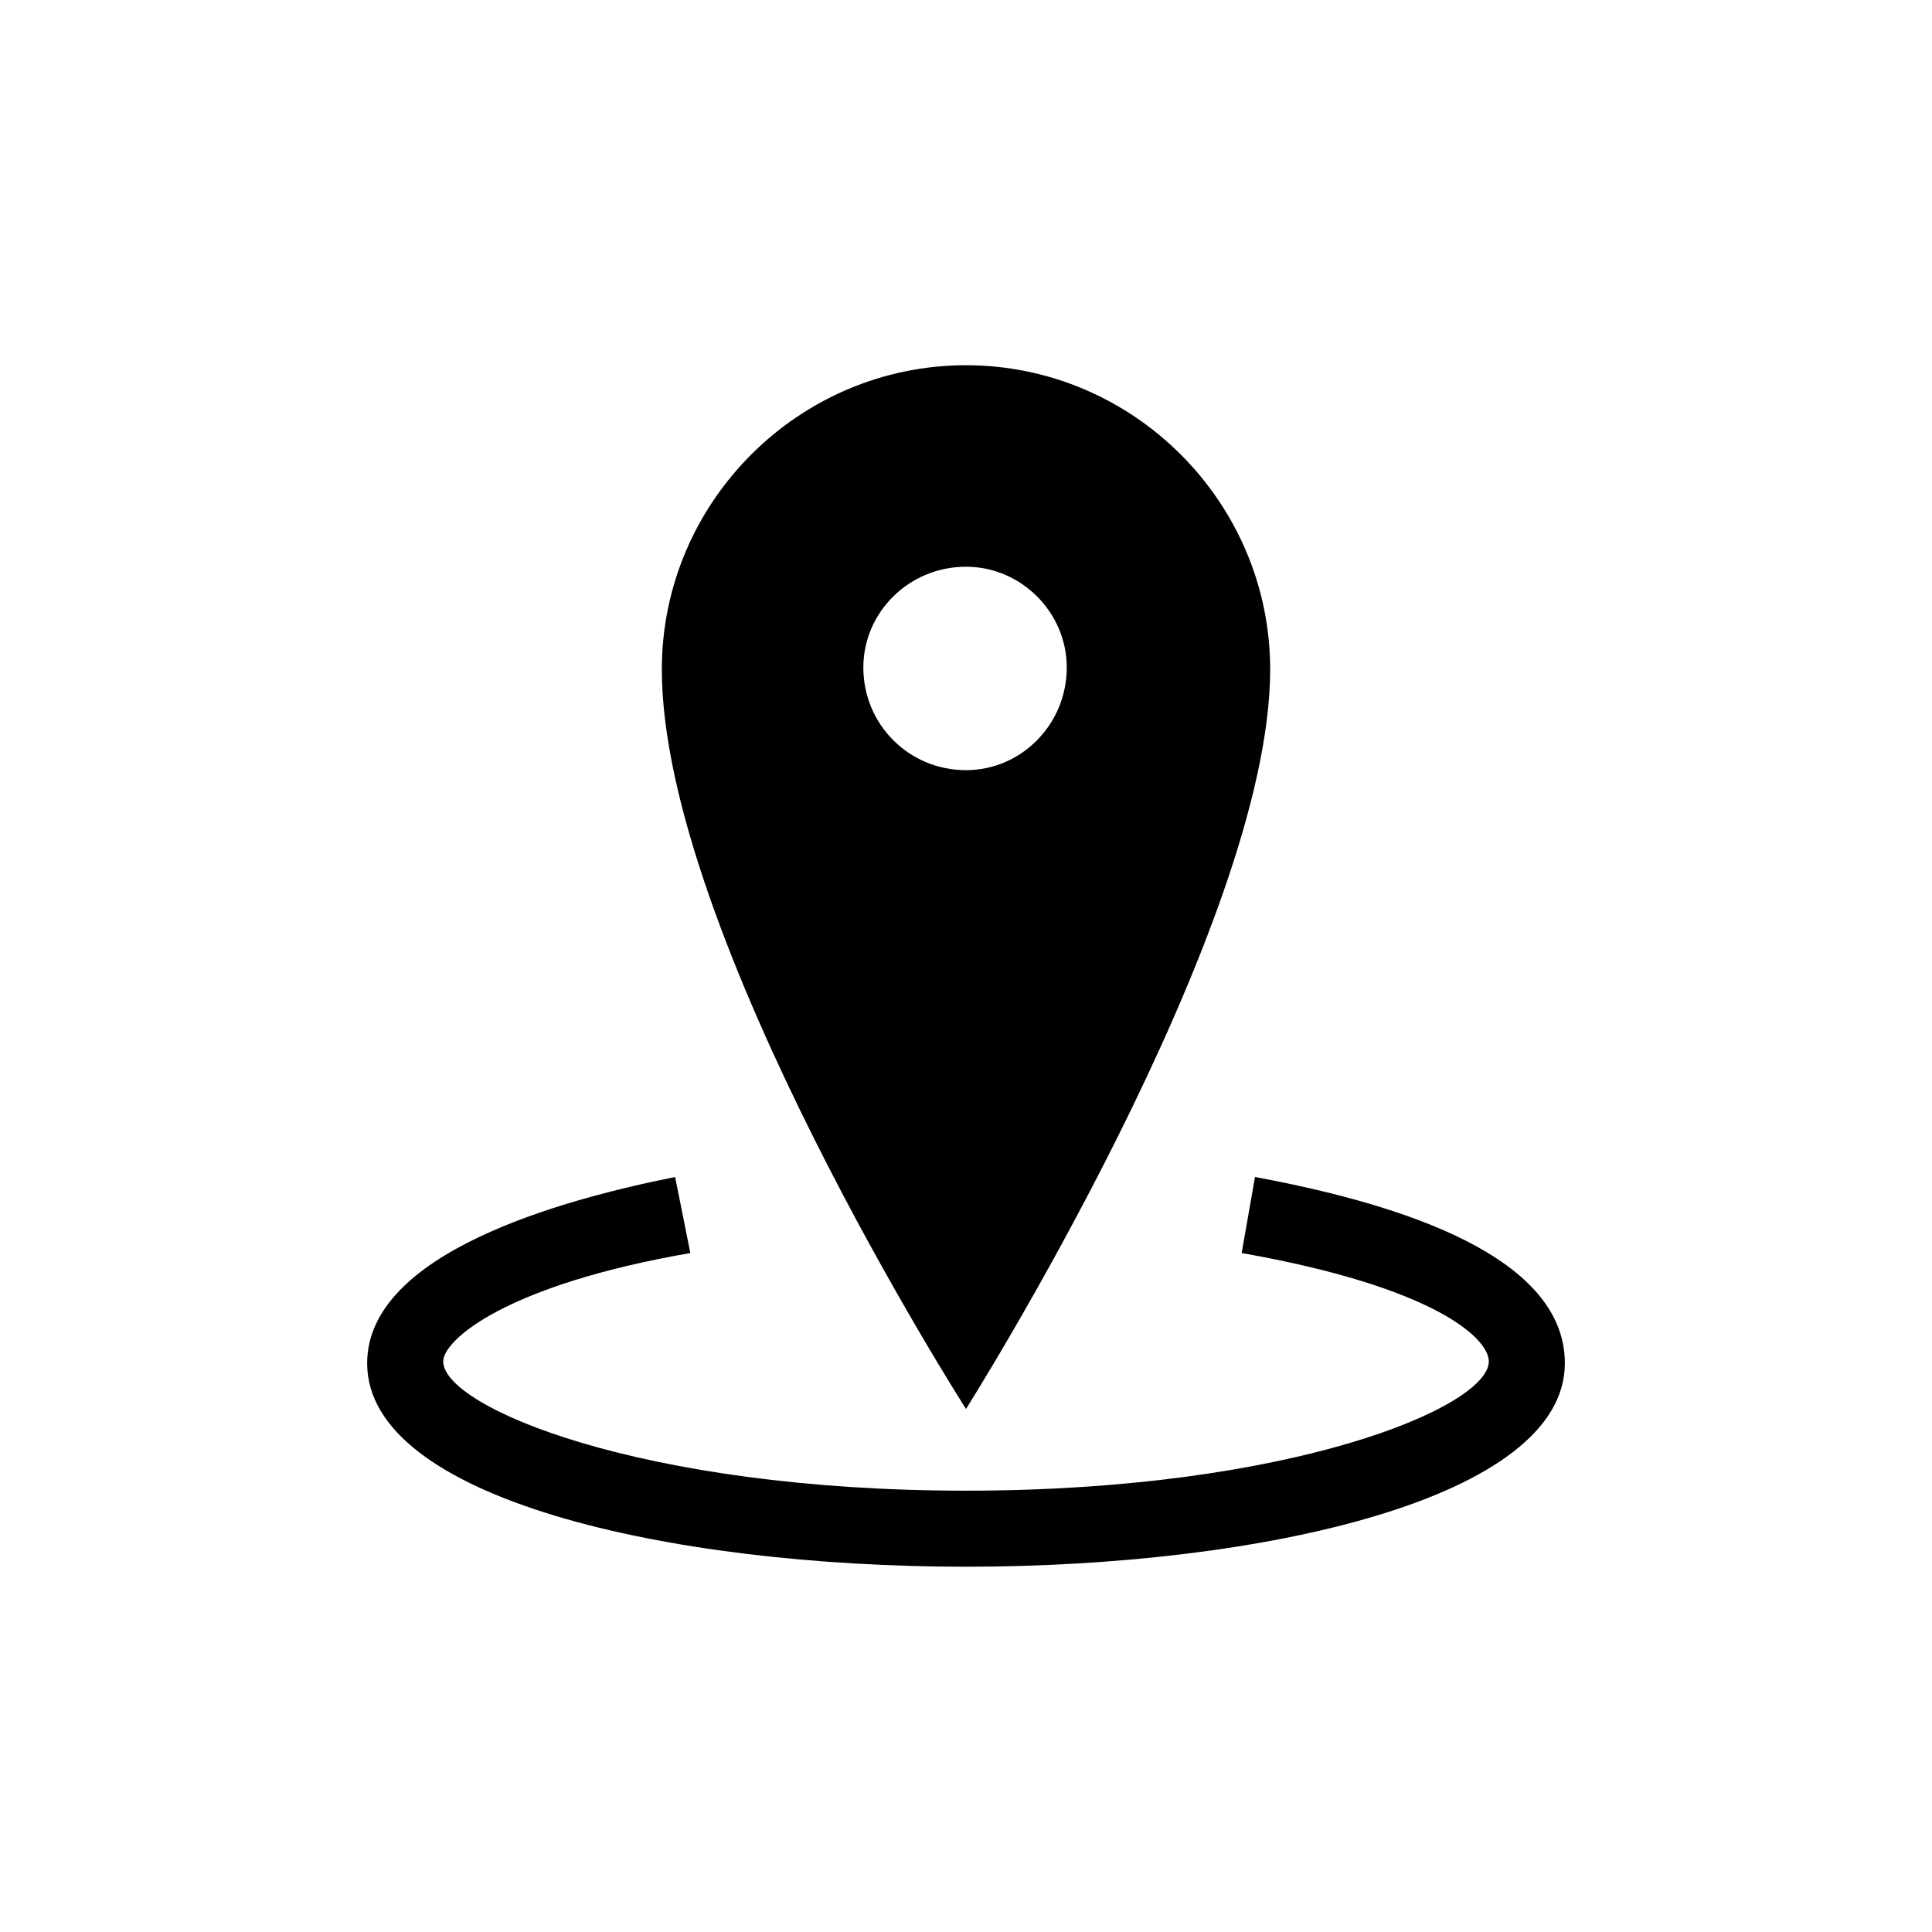 <?xml version="1.0" encoding="UTF-8"?>
<!-- Uploaded to: ICON Repo, www.svgrepo.com, Generator: ICON Repo Mixer Tools -->
<svg fill="#000000" width="800px" height="800px" version="1.1" viewBox="144 144 512 512" xmlns="http://www.w3.org/2000/svg">
 <g>
  <path d="m558.7 505.29c0 35.77-80.105 53.906-158.7 53.906-79.098 0-158.7-18.137-158.7-53.906 0-29.223 51.387-43.328 81.617-49.375l4.031 20.152c-49.375 8.566-65.496 23.176-65.496 28.719 0 12.09 52.395 34.258 138.55 34.258s138.55-22.168 138.55-34.258c0-6.047-14.105-19.648-65.496-28.719l3.527-20.152c54.41 10.078 82.121 26.707 82.121 49.375z"/>
  <path d="m400 240.79c-44.336 0-80.609 36.273-80.609 80.609 0 70.031 80.609 195.98 80.609 195.98s80.609-127.46 80.609-195.98c0-44.332-36.277-80.609-80.609-80.609zm0 107.31c-15.113 0-27.207-12.09-27.207-27.207 0-14.609 12.09-26.703 27.207-26.703 14.609 0 26.703 12.09 26.703 26.703-0.004 15.117-12.094 27.207-26.703 27.207z"/>
 </g>
</svg>